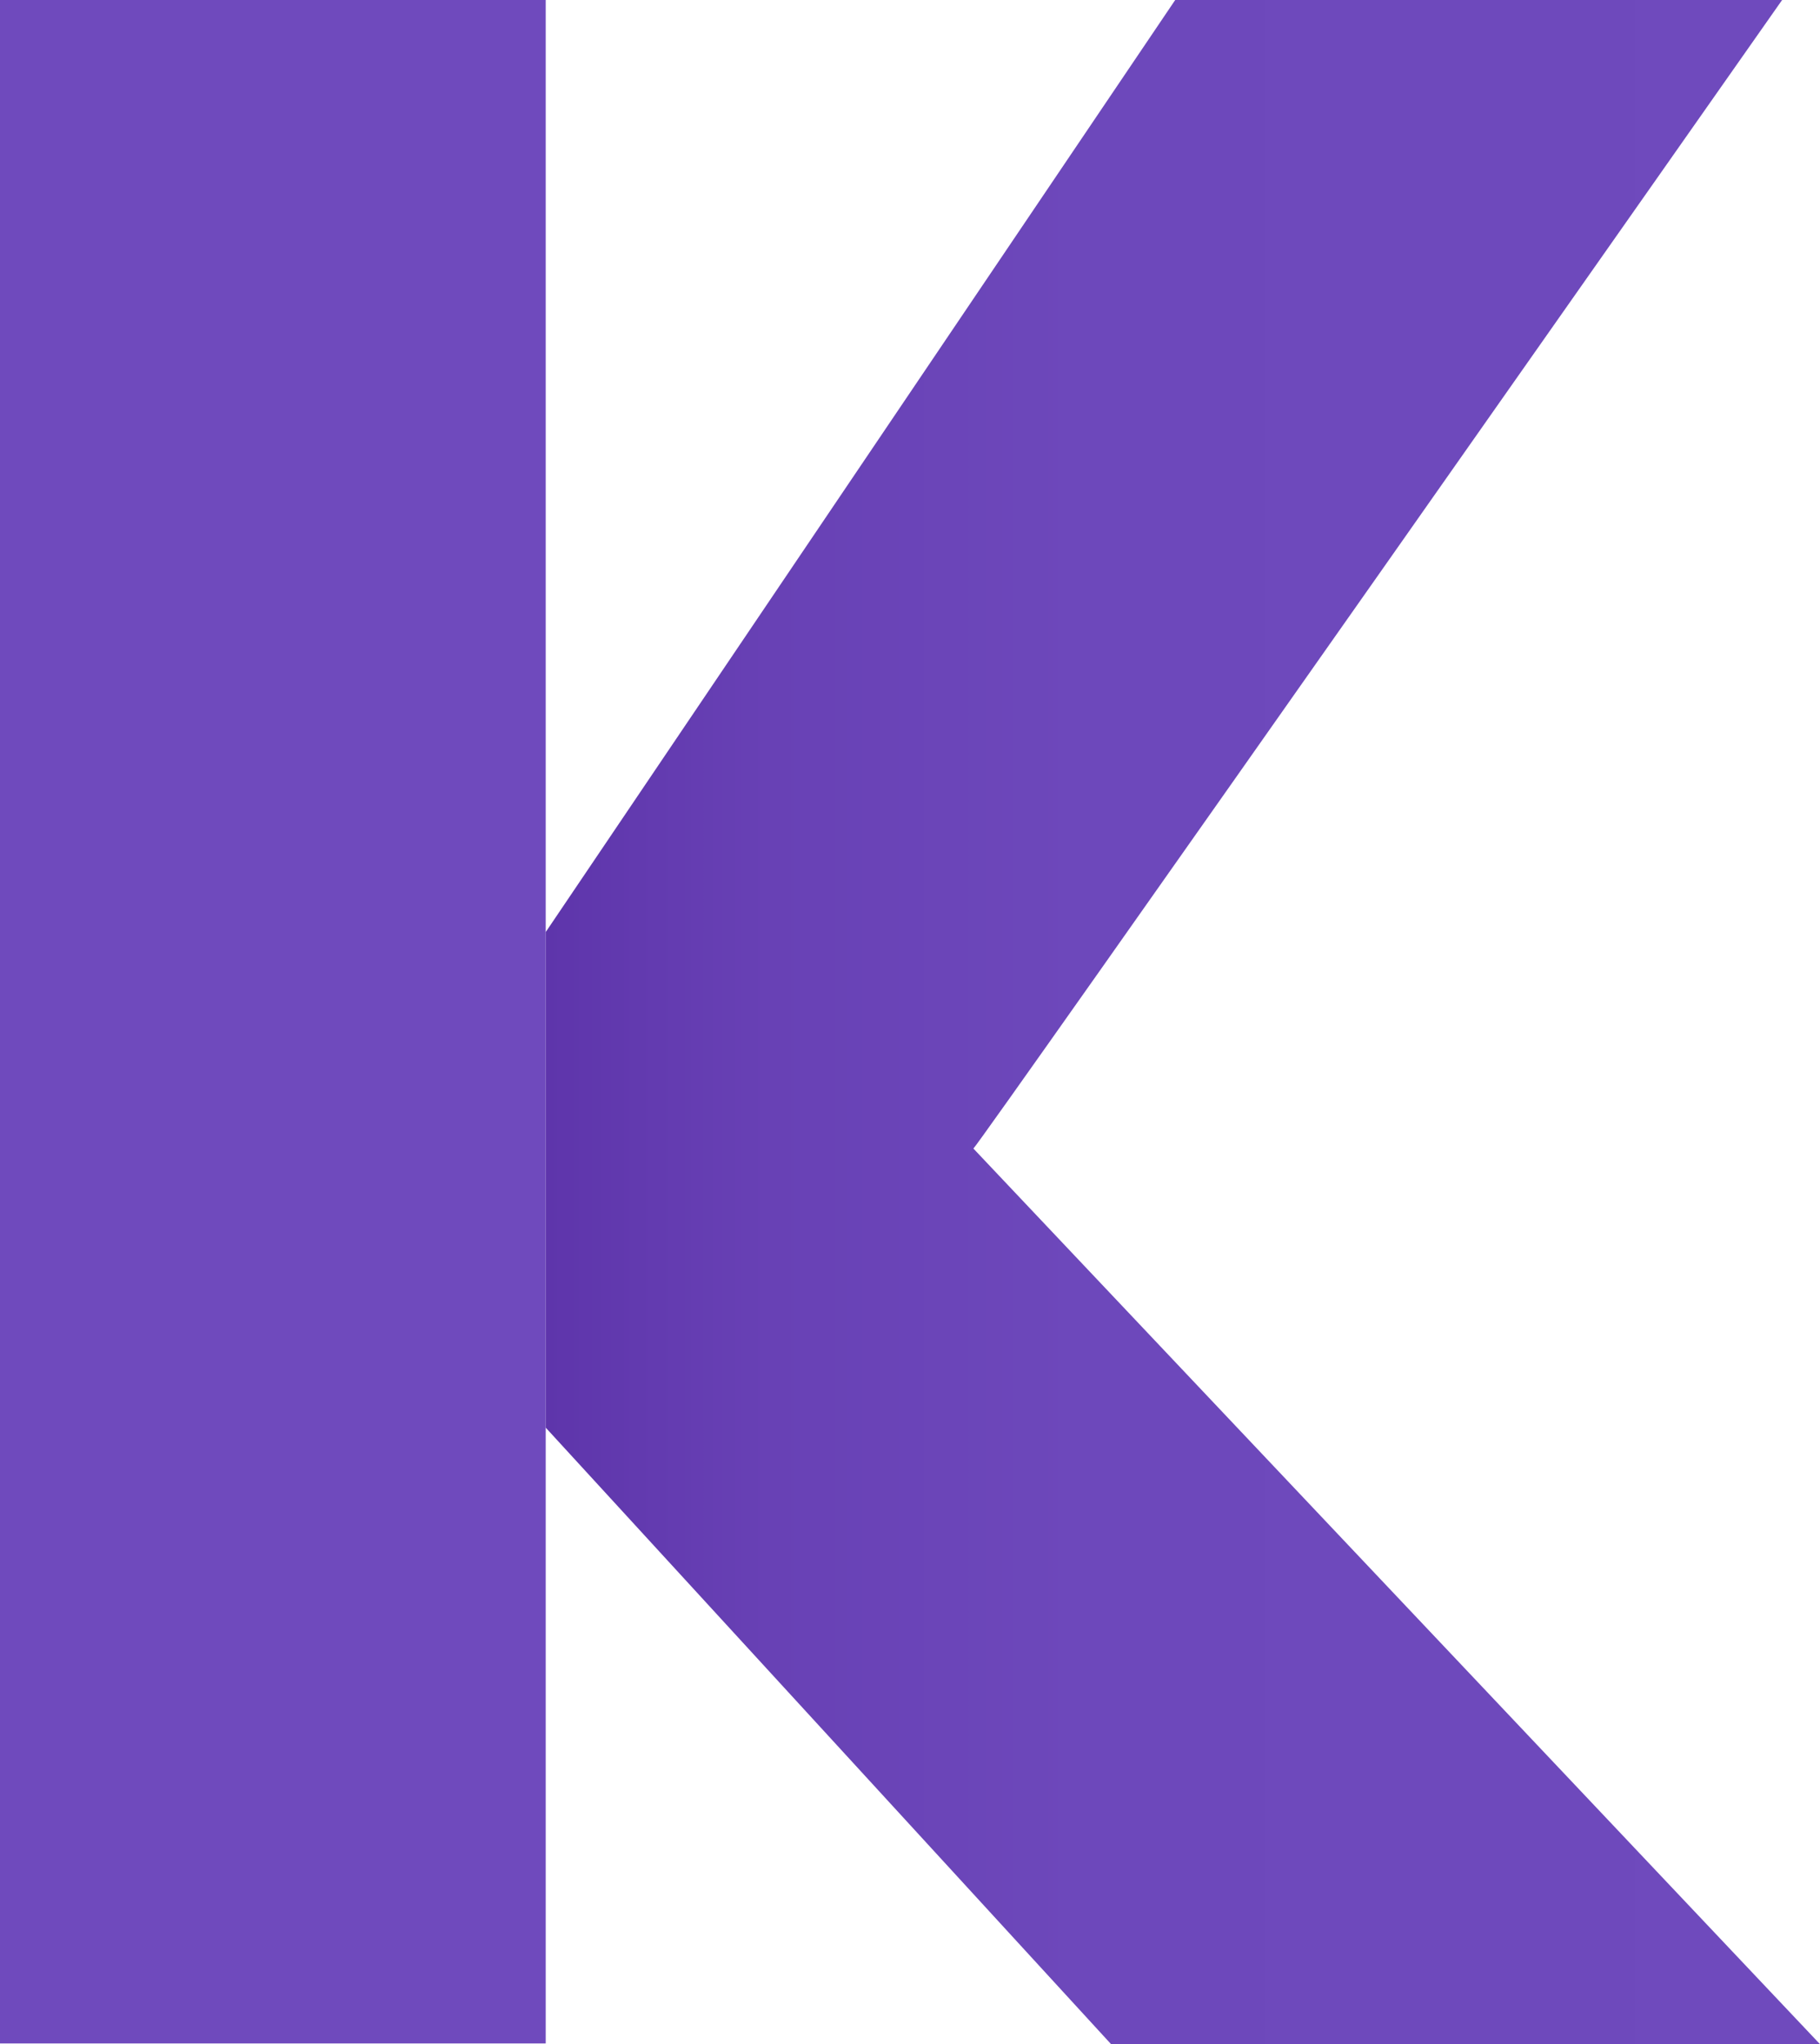 <svg xmlns="http://www.w3.org/2000/svg" xmlns:xlink="http://www.w3.org/1999/xlink" viewBox="0 0 249.8 280.5"><linearGradient id="kingkong-logomark-purple" gradientUnits="userSpaceOnUse" x1="74.89" x2="249.82" y1="140.255" y2="140.255"><stop offset="0" stop-color="#5e35ab"></stop><stop offset=".175" stop-color="#6841b5"></stop><stop offset=".419" stop-color="#6d48bb"></stop><stop offset="1" stop-color="#6f4abd"></stop></linearGradient><path d="m0 0h74.9v280.4h-74.9z" fill="#6f4abd"></path><path d="m74.9 195.9 77.6 84.6h97.3l-116.2-122.9c.4 0 111-157.6 111-157.6h-83.3l-86.4 127.9z" fill="url(#kingkong-logomark-purple)"></path></svg>